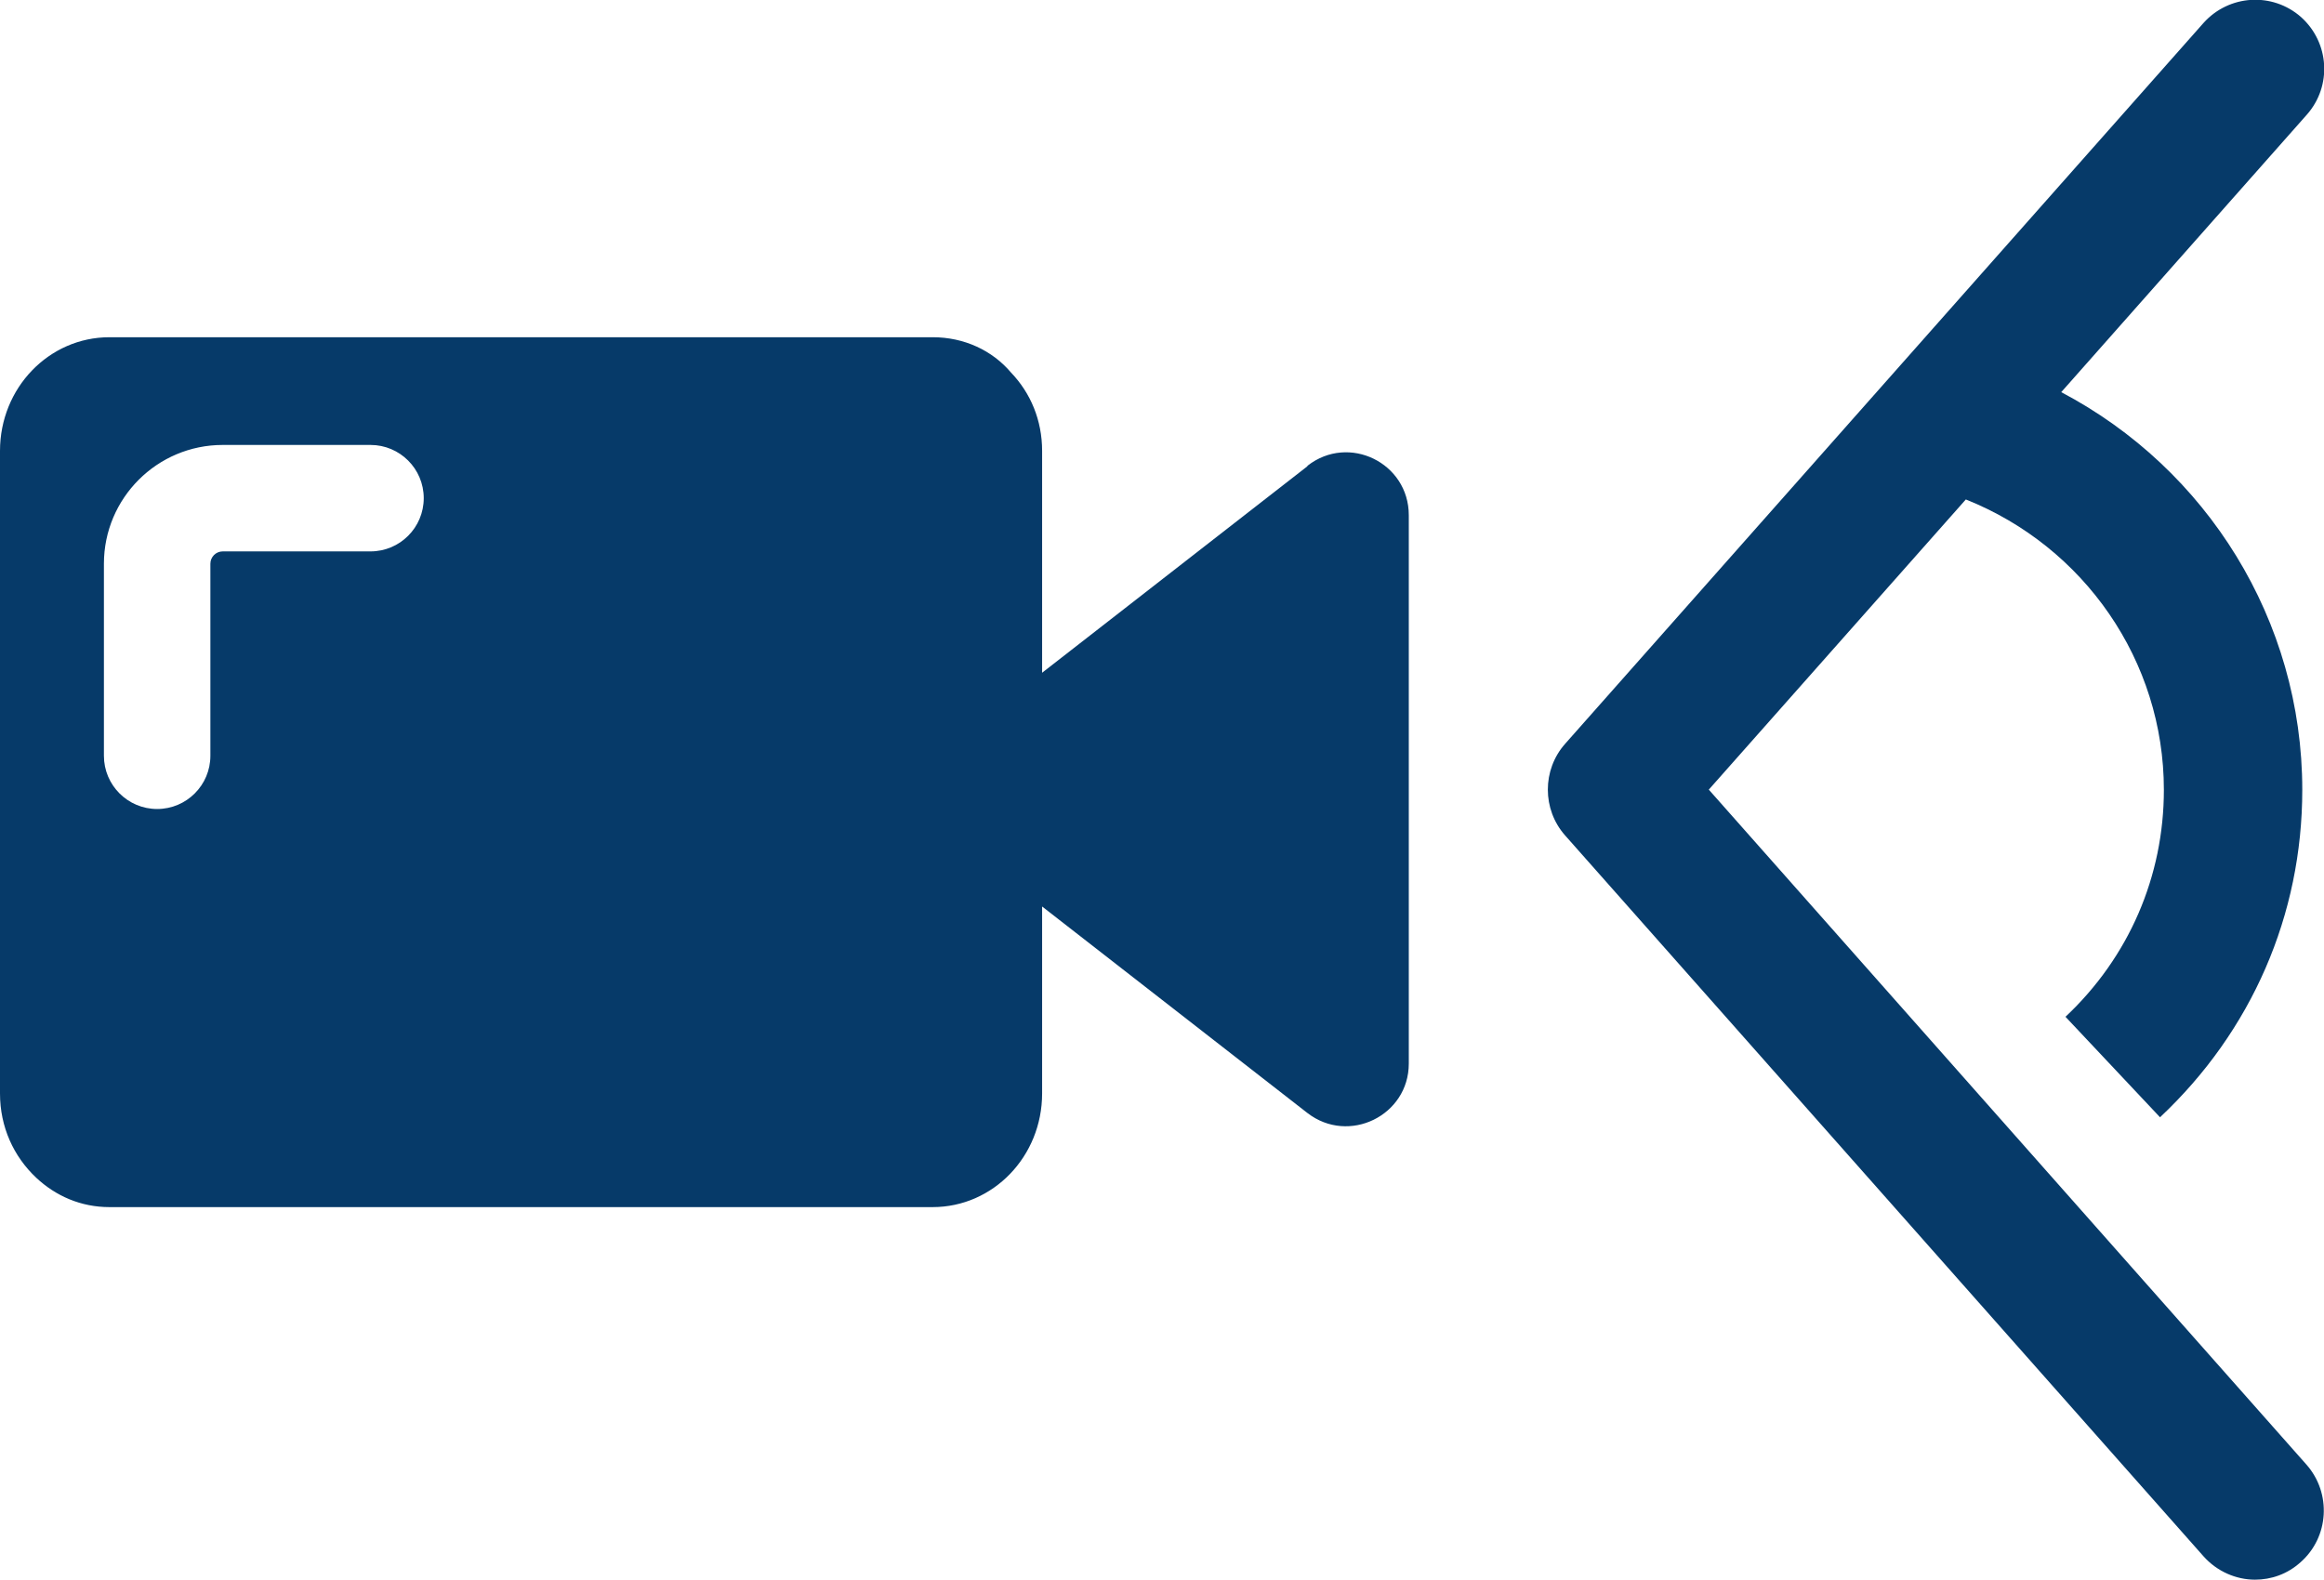 <?xml version="1.0" encoding="UTF-8"?><svg xmlns="http://www.w3.org/2000/svg" id="Layer_2" viewBox="0 0 54.57 37.11"><defs><style>.cls-1{fill:#063a69;}</style></defs><g id="Layer_1-2"><g><path class="cls-1" d="m30.7,10.95l-6.23,4.85v-5.21c0-.72-.27-1.36-.73-1.84-.44-.52-1.1-.83-1.84-.83H2.57c-1.42,0-2.57,1.19-2.57,2.67v15.09c0,.79.32,1.48.85,1.98.46.43,1.05.69,1.72.69h19.33c1.42,0,2.57-1.19,2.57-2.67v-4.39l6.23,4.85c.97.75,2.38.06,2.38-1.16v-12.88c0-1.23-1.41-1.92-2.38-1.16Zm-22,2h-3.47c-.16,0-.29.13-.29.29v4.51c0,.69-.56,1.25-1.25,1.25s-1.25-.56-1.25-1.25v-4.51c0-1.54,1.25-2.79,2.79-2.79h3.47c.69,0,1.25.56,1.25,1.25s-.56,1.25-1.25,1.25Z"/><path class="cls-1" d="m40.12,18.55l6.04-6.82c2.78,1.11,4.65,3.79,4.65,6.82,0,2.03-.82,3.93-2.31,5.33l2.22,2.36c2.15-2.02,3.34-4.75,3.34-7.69,0-3.98-2.24-7.54-5.66-9.34l5.77-6.52c.59-.67.53-1.69-.14-2.29-.67-.59-1.69-.53-2.29.14l-14.99,16.93c-.54.61-.54,1.54,0,2.15l14.99,16.93c.32.36.77.55,1.21.55.38,0,.76-.13,1.07-.41.67-.59.73-1.62.14-2.29l-14.04-15.86Z"/></g></g></svg>